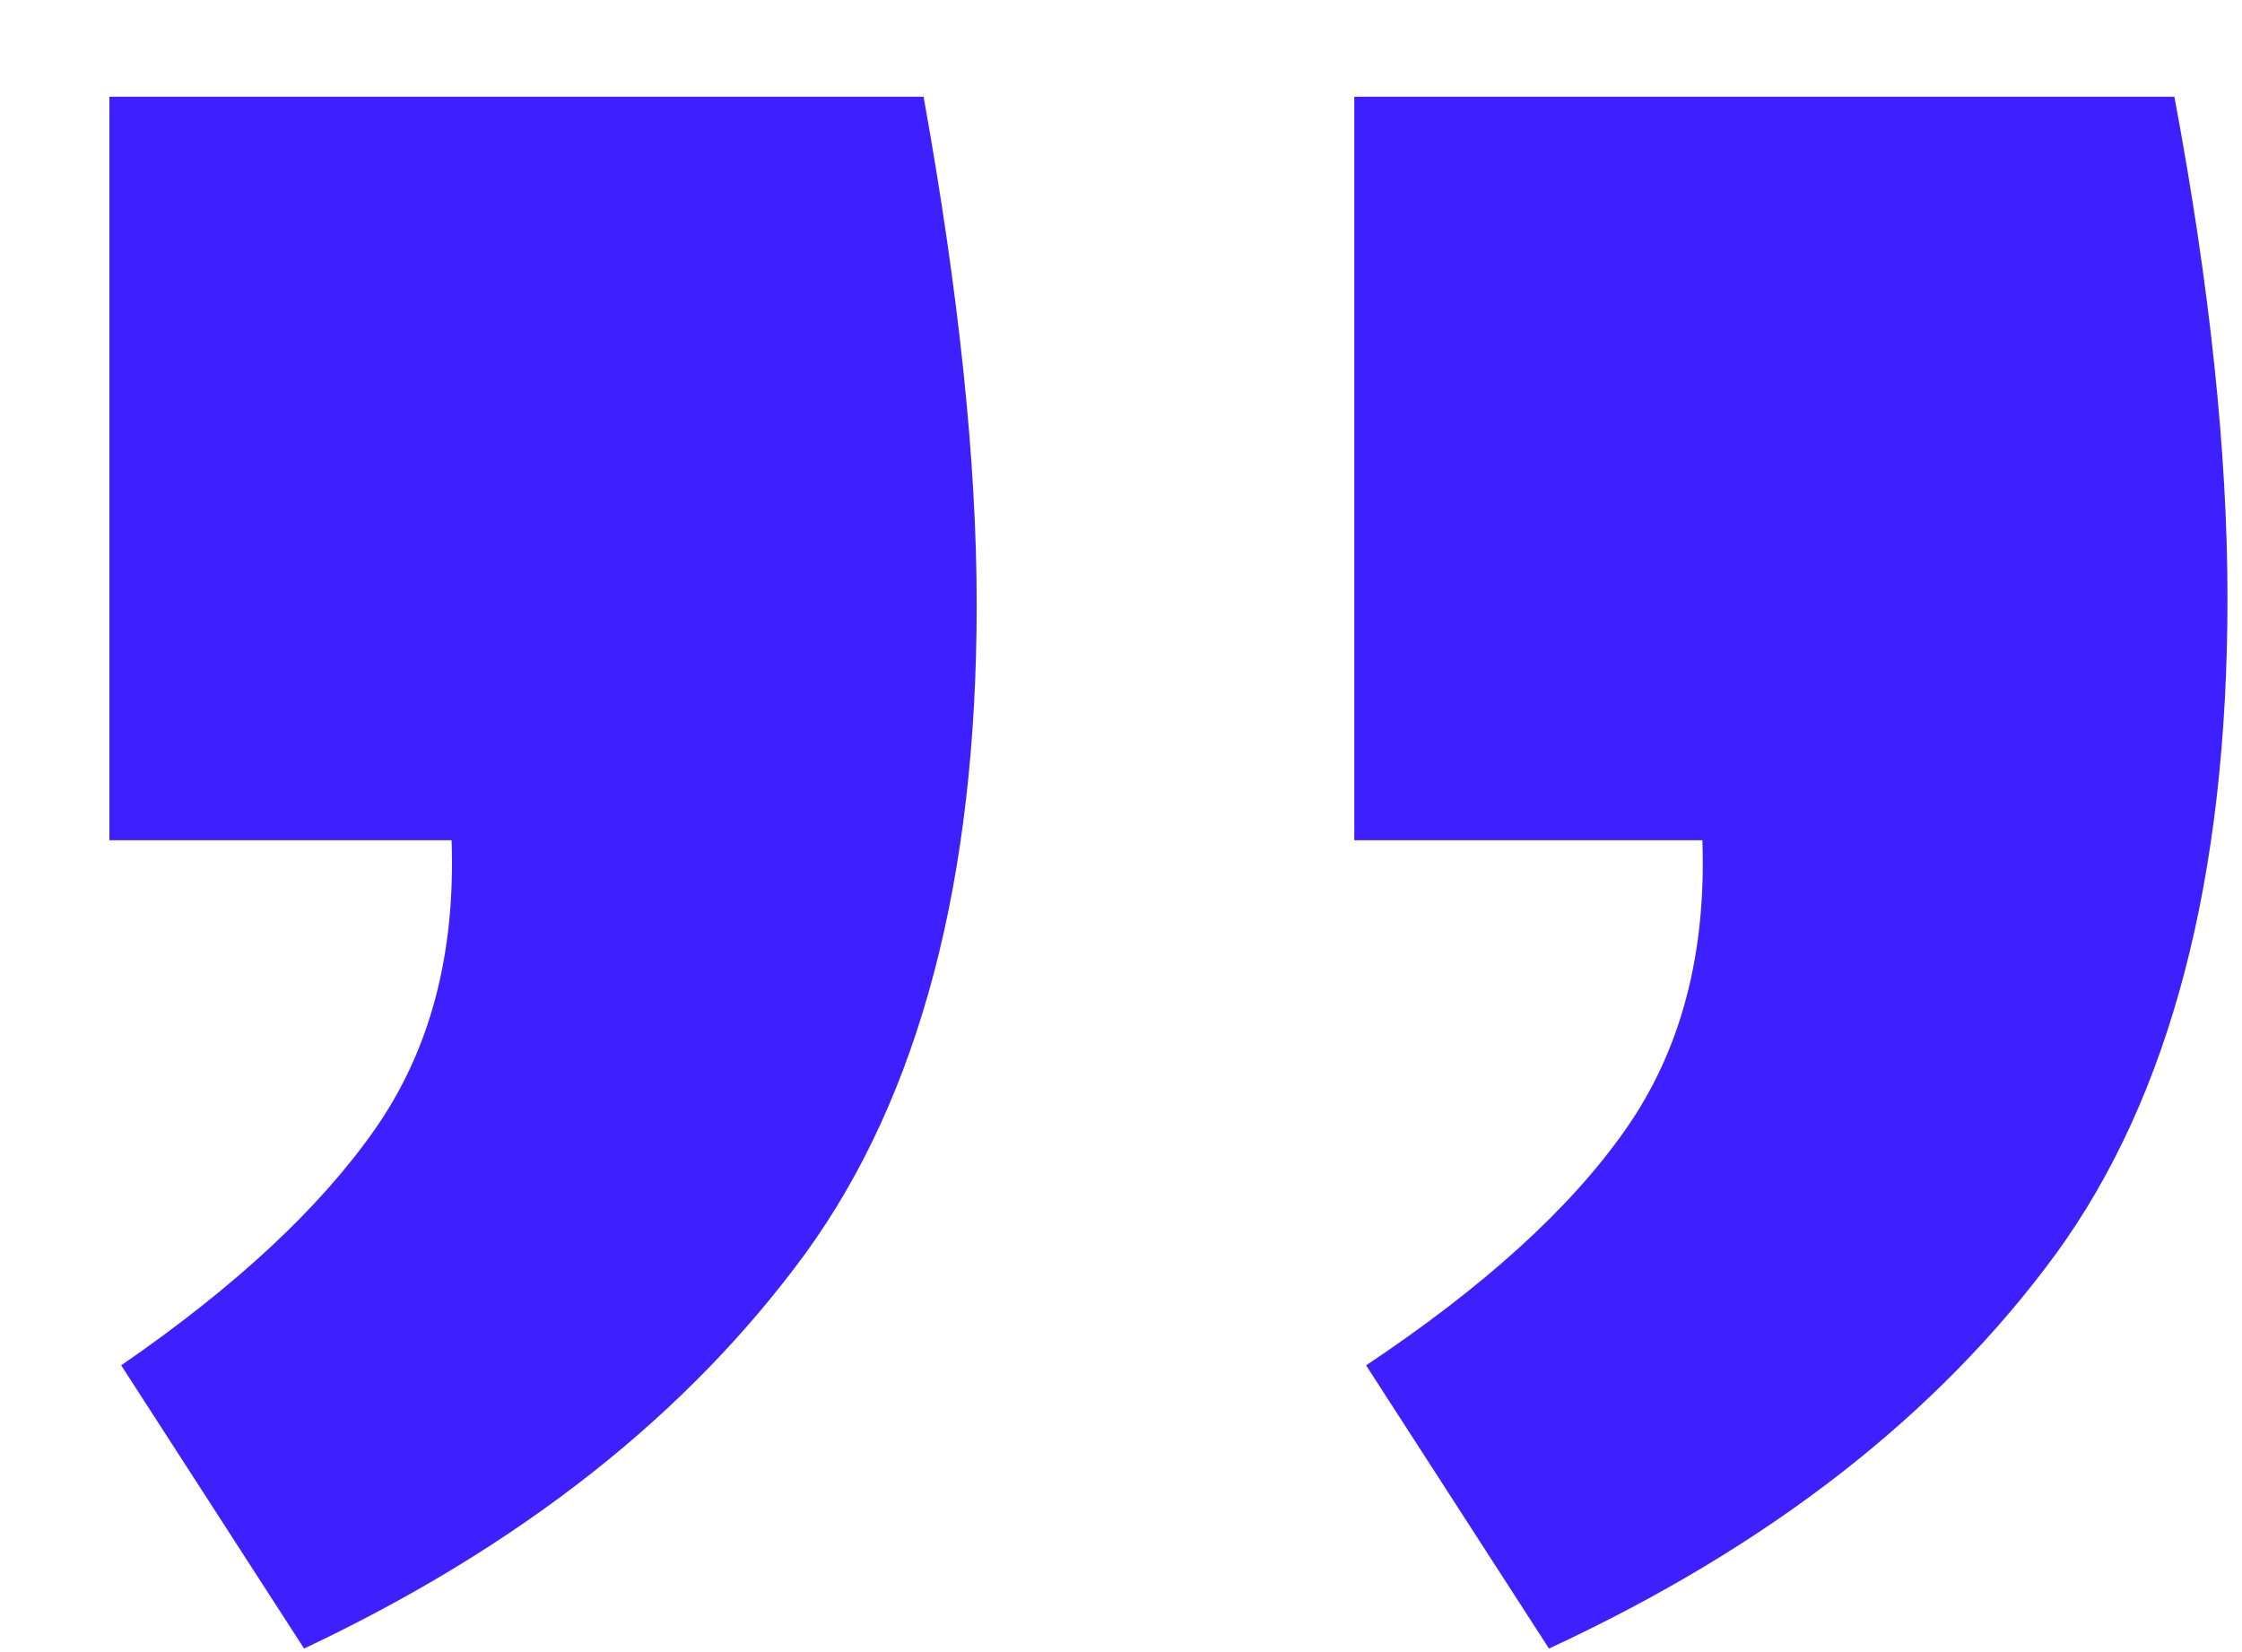 <?xml version="1.0" encoding="UTF-8"?> <svg xmlns="http://www.w3.org/2000/svg" width="19" height="14" viewBox="0 0 19 14" fill="none"><path d="M11.577 11.57C12.577 10.904 13.311 10.237 13.777 9.57C14.244 8.904 14.461 8.087 14.427 7.12H11.477V0.82H18.427C18.727 2.42 18.877 3.837 18.877 5.07C18.877 7.437 18.394 9.287 17.427 10.62C16.427 11.987 14.994 13.104 13.127 13.97L11.577 11.57ZM1.027 11.57C1.994 10.904 2.711 10.237 3.177 9.57C3.644 8.904 3.861 8.087 3.827 7.12H0.927V0.82H7.827C8.127 2.487 8.277 3.92 8.277 5.12C8.277 7.454 7.794 9.287 6.827 10.62C5.827 11.987 4.411 13.104 2.577 13.97L1.027 11.57Z" fill="#3E20FF"></path></svg> 